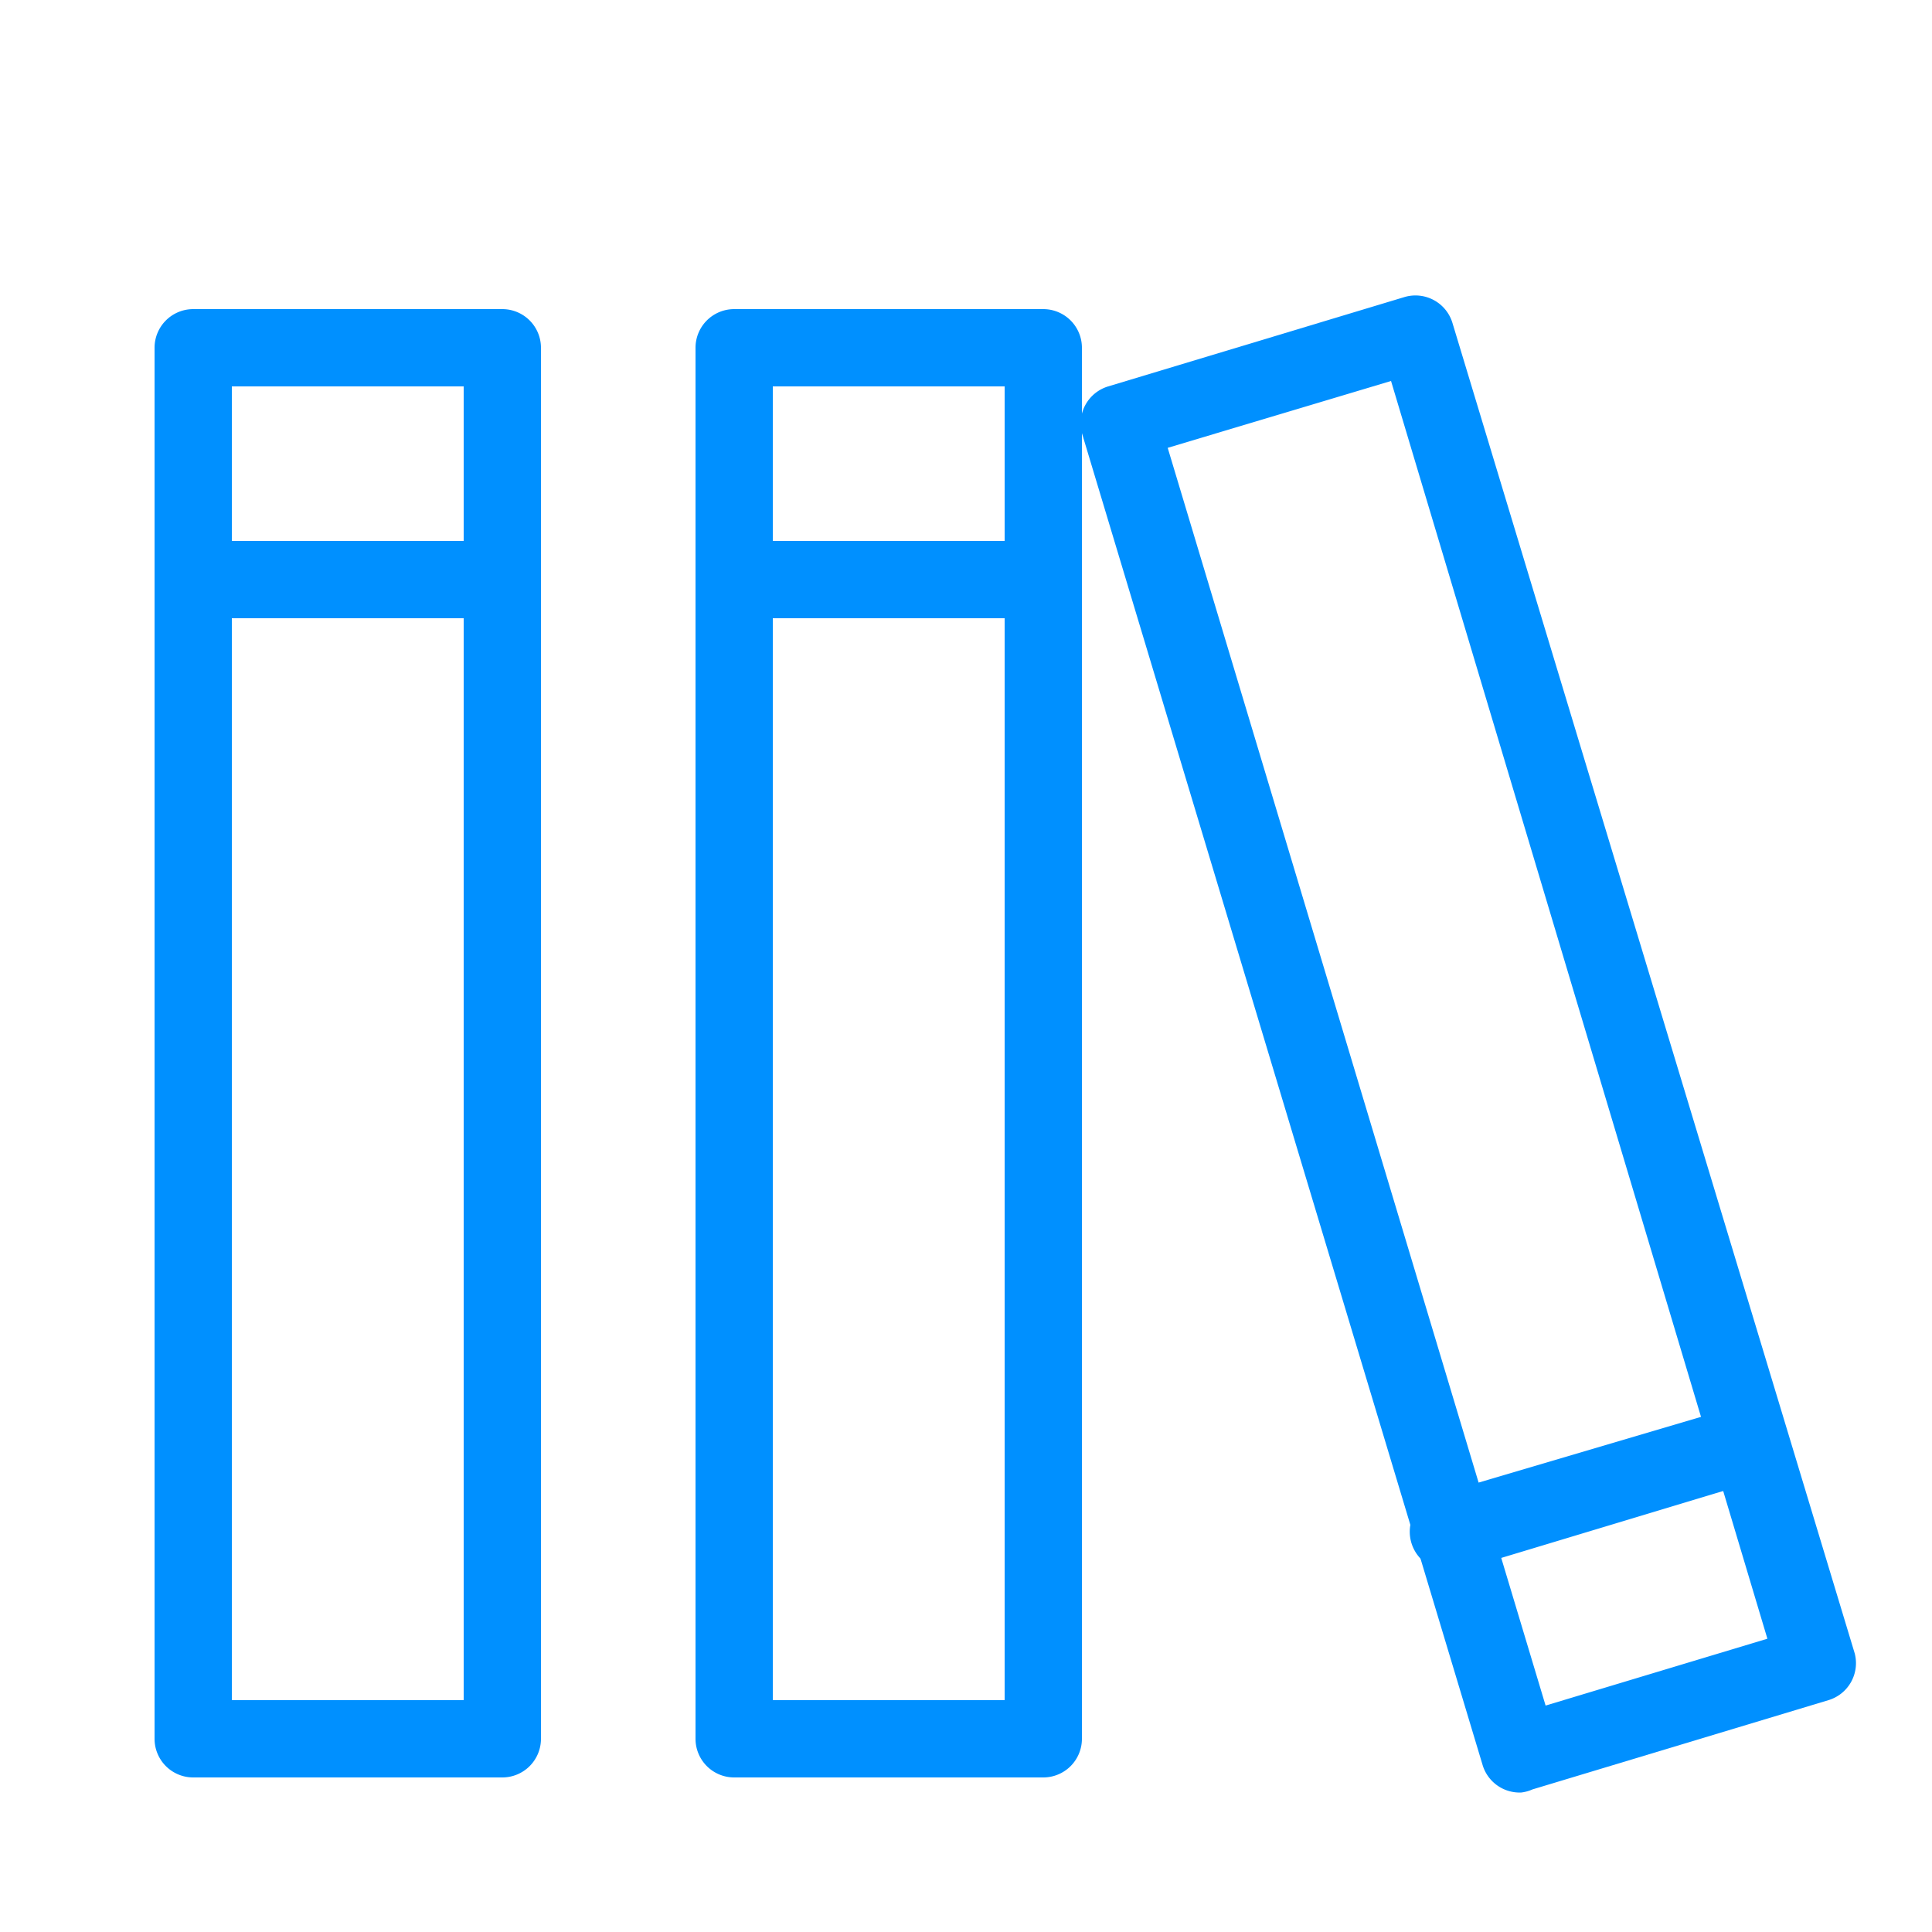 <?xml version="1.0" standalone="no"?><!DOCTYPE svg PUBLIC "-//W3C//DTD SVG 1.1//EN" "http://www.w3.org/Graphics/SVG/1.1/DTD/svg11.dtd"><svg t="1663241242071" class="icon" viewBox="0 0 1024 1024" version="1.1" xmlns="http://www.w3.org/2000/svg" p-id="9407" xmlns:xlink="http://www.w3.org/1999/xlink" width="200" height="200"><path d="M266.24 942.08H102.4a20.48 20.48 0 0 1-20.48-20.48V184.32a20.48 20.48 0 0 1 20.48-20.48h163.84a20.48 20.48 0 0 1 20.48 20.48v737.28a20.48 20.48 0 0 1-20.48 20.48z m-143.36-40.96h122.88V204.8H122.88z" fill="#0090FF" p-id="9408"></path><path d="M266.24 327.68H102.4a20.48 20.48 0 0 1 0-40.96h163.84a20.48 20.48 0 0 1 0 40.96zM552.96 942.08h-163.84a20.48 20.48 0 0 1-20.48-20.48V184.32a20.48 20.48 0 0 1 20.48-20.48h163.84a20.48 20.48 0 0 1 20.48 20.48v737.28a20.48 20.48 0 0 1-20.48 20.48z m-143.36-40.96h122.88V204.8h-122.88z" fill="#0090FF" p-id="9409"></path><path d="M552.96 327.68h-163.84a20.48 20.48 0 0 1 0-40.96h163.84a20.48 20.48 0 0 1 0 40.96zM806.298 950.067a20.48 20.48 0 0 1-20.48-14.541L573.44 229.581a20.48 20.48 0 0 1 13.926-24.781l156.877-47.309a20.48 20.48 0 0 1 25.6 13.722L983.04 876.339a20.48 20.48 0 0 1-13.926 24.781l-156.877 47.309a20.48 20.48 0 0 1-5.939 1.638z m-187.392-712.704L819.2 903.987l117.555-35.43L737.28 201.933z" fill="#0090FF" p-id="9410"></path><path d="M770.867 832.307a20.48 20.48 0 0 1-5.939-40.96L921.6 745.062a20.48 20.48 0 0 1 11.878 39.117l-156.877 47.309a20.48 20.48 0 0 1-5.734 0.819z" fill="#0090FF" p-id="9411"></path></svg>
